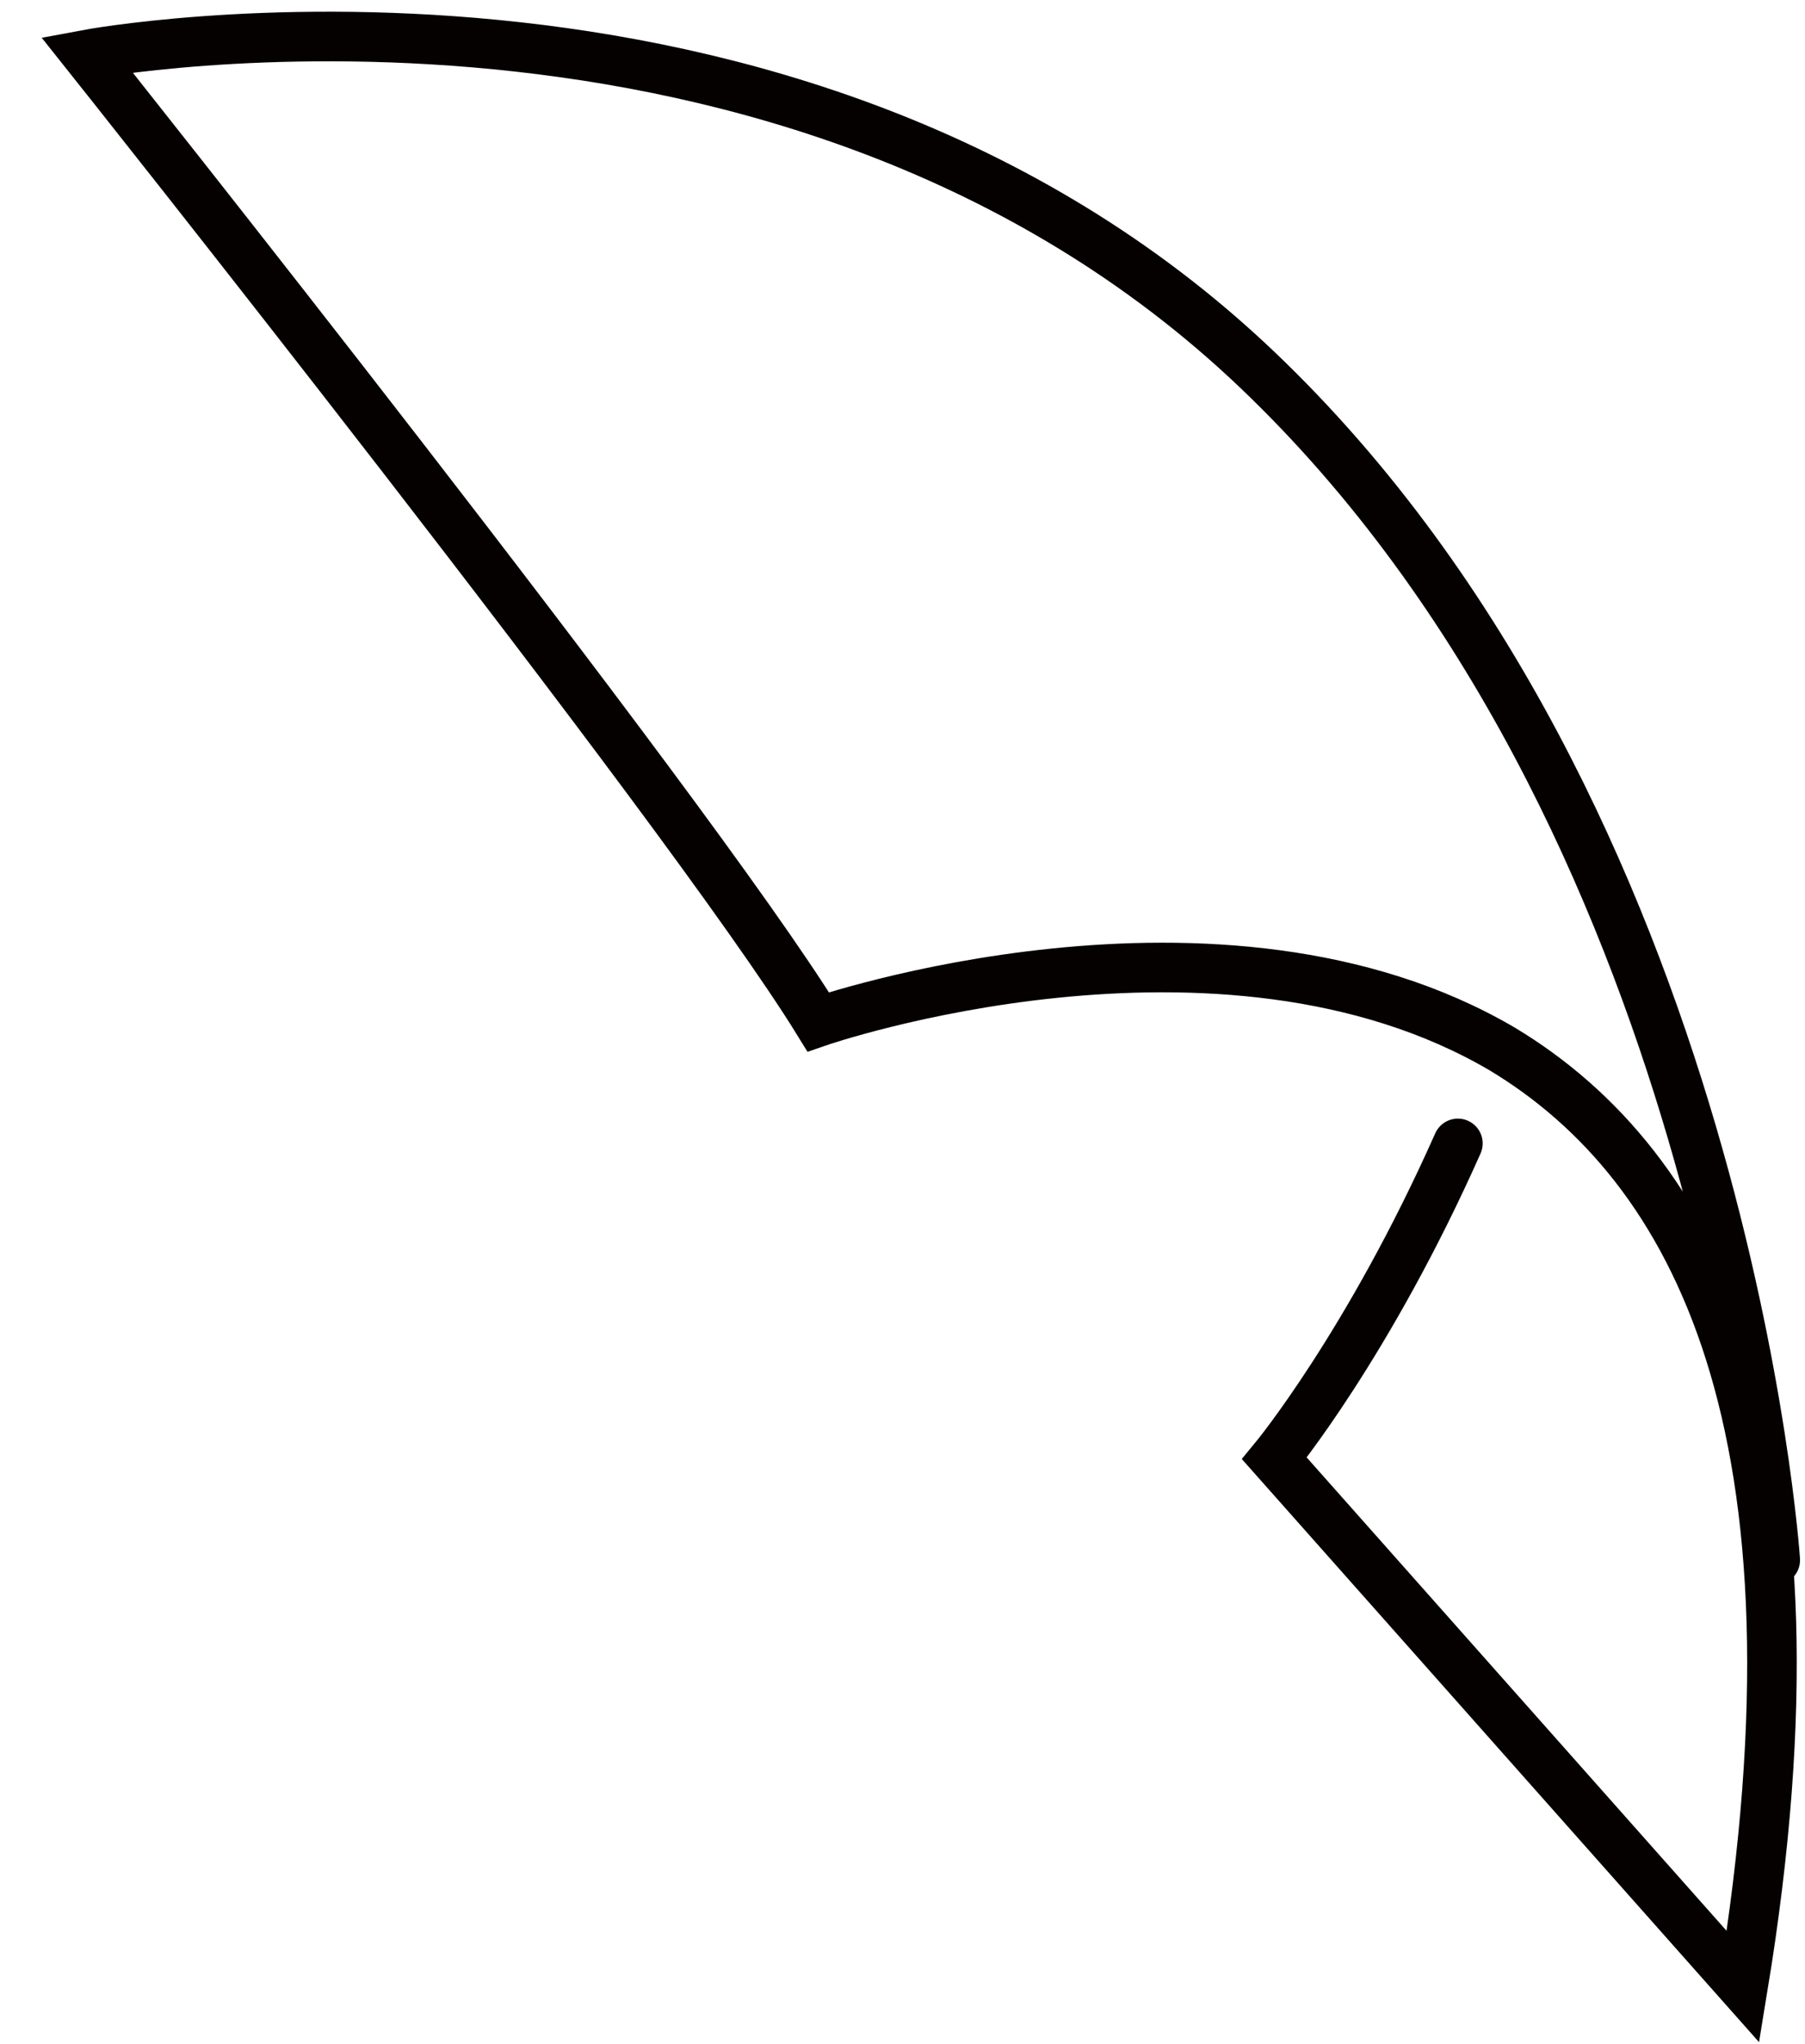 <?xml version="1.0" encoding="utf-8"?>
<!-- Generator: Adobe Illustrator 23.0.2, SVG Export Plug-In . SVG Version: 6.00 Build 0)  -->
<svg version="1.1" id="Слой_1" xmlns="http://www.w3.org/2000/svg" xmlns:xlink="http://www.w3.org/1999/xlink" x="0px" y="0px"
	 viewBox="0 0 72.8 82.4" style="enable-background:new 0 0 72.8 82.4;" xml:space="preserve">
<style type="text/css">
	.st0{fill:none;stroke:#050101;stroke-width:2;stroke-linecap:round;stroke-miterlimit:10;}
</style>
<path class="st0" d="M58.8,46.1c-3.6,8.1-7.4,12.7-7.4,12.7l18.9,21.3C74,57.6,68.4,47,60.6,42.3C49.2,35.6,33,41.2,33,41.2
	c-5.3-8.6-29.5-39-29.5-39s28.3-5.3,47.2,12.7s20.9,48,20.9,48"/>
</svg>
